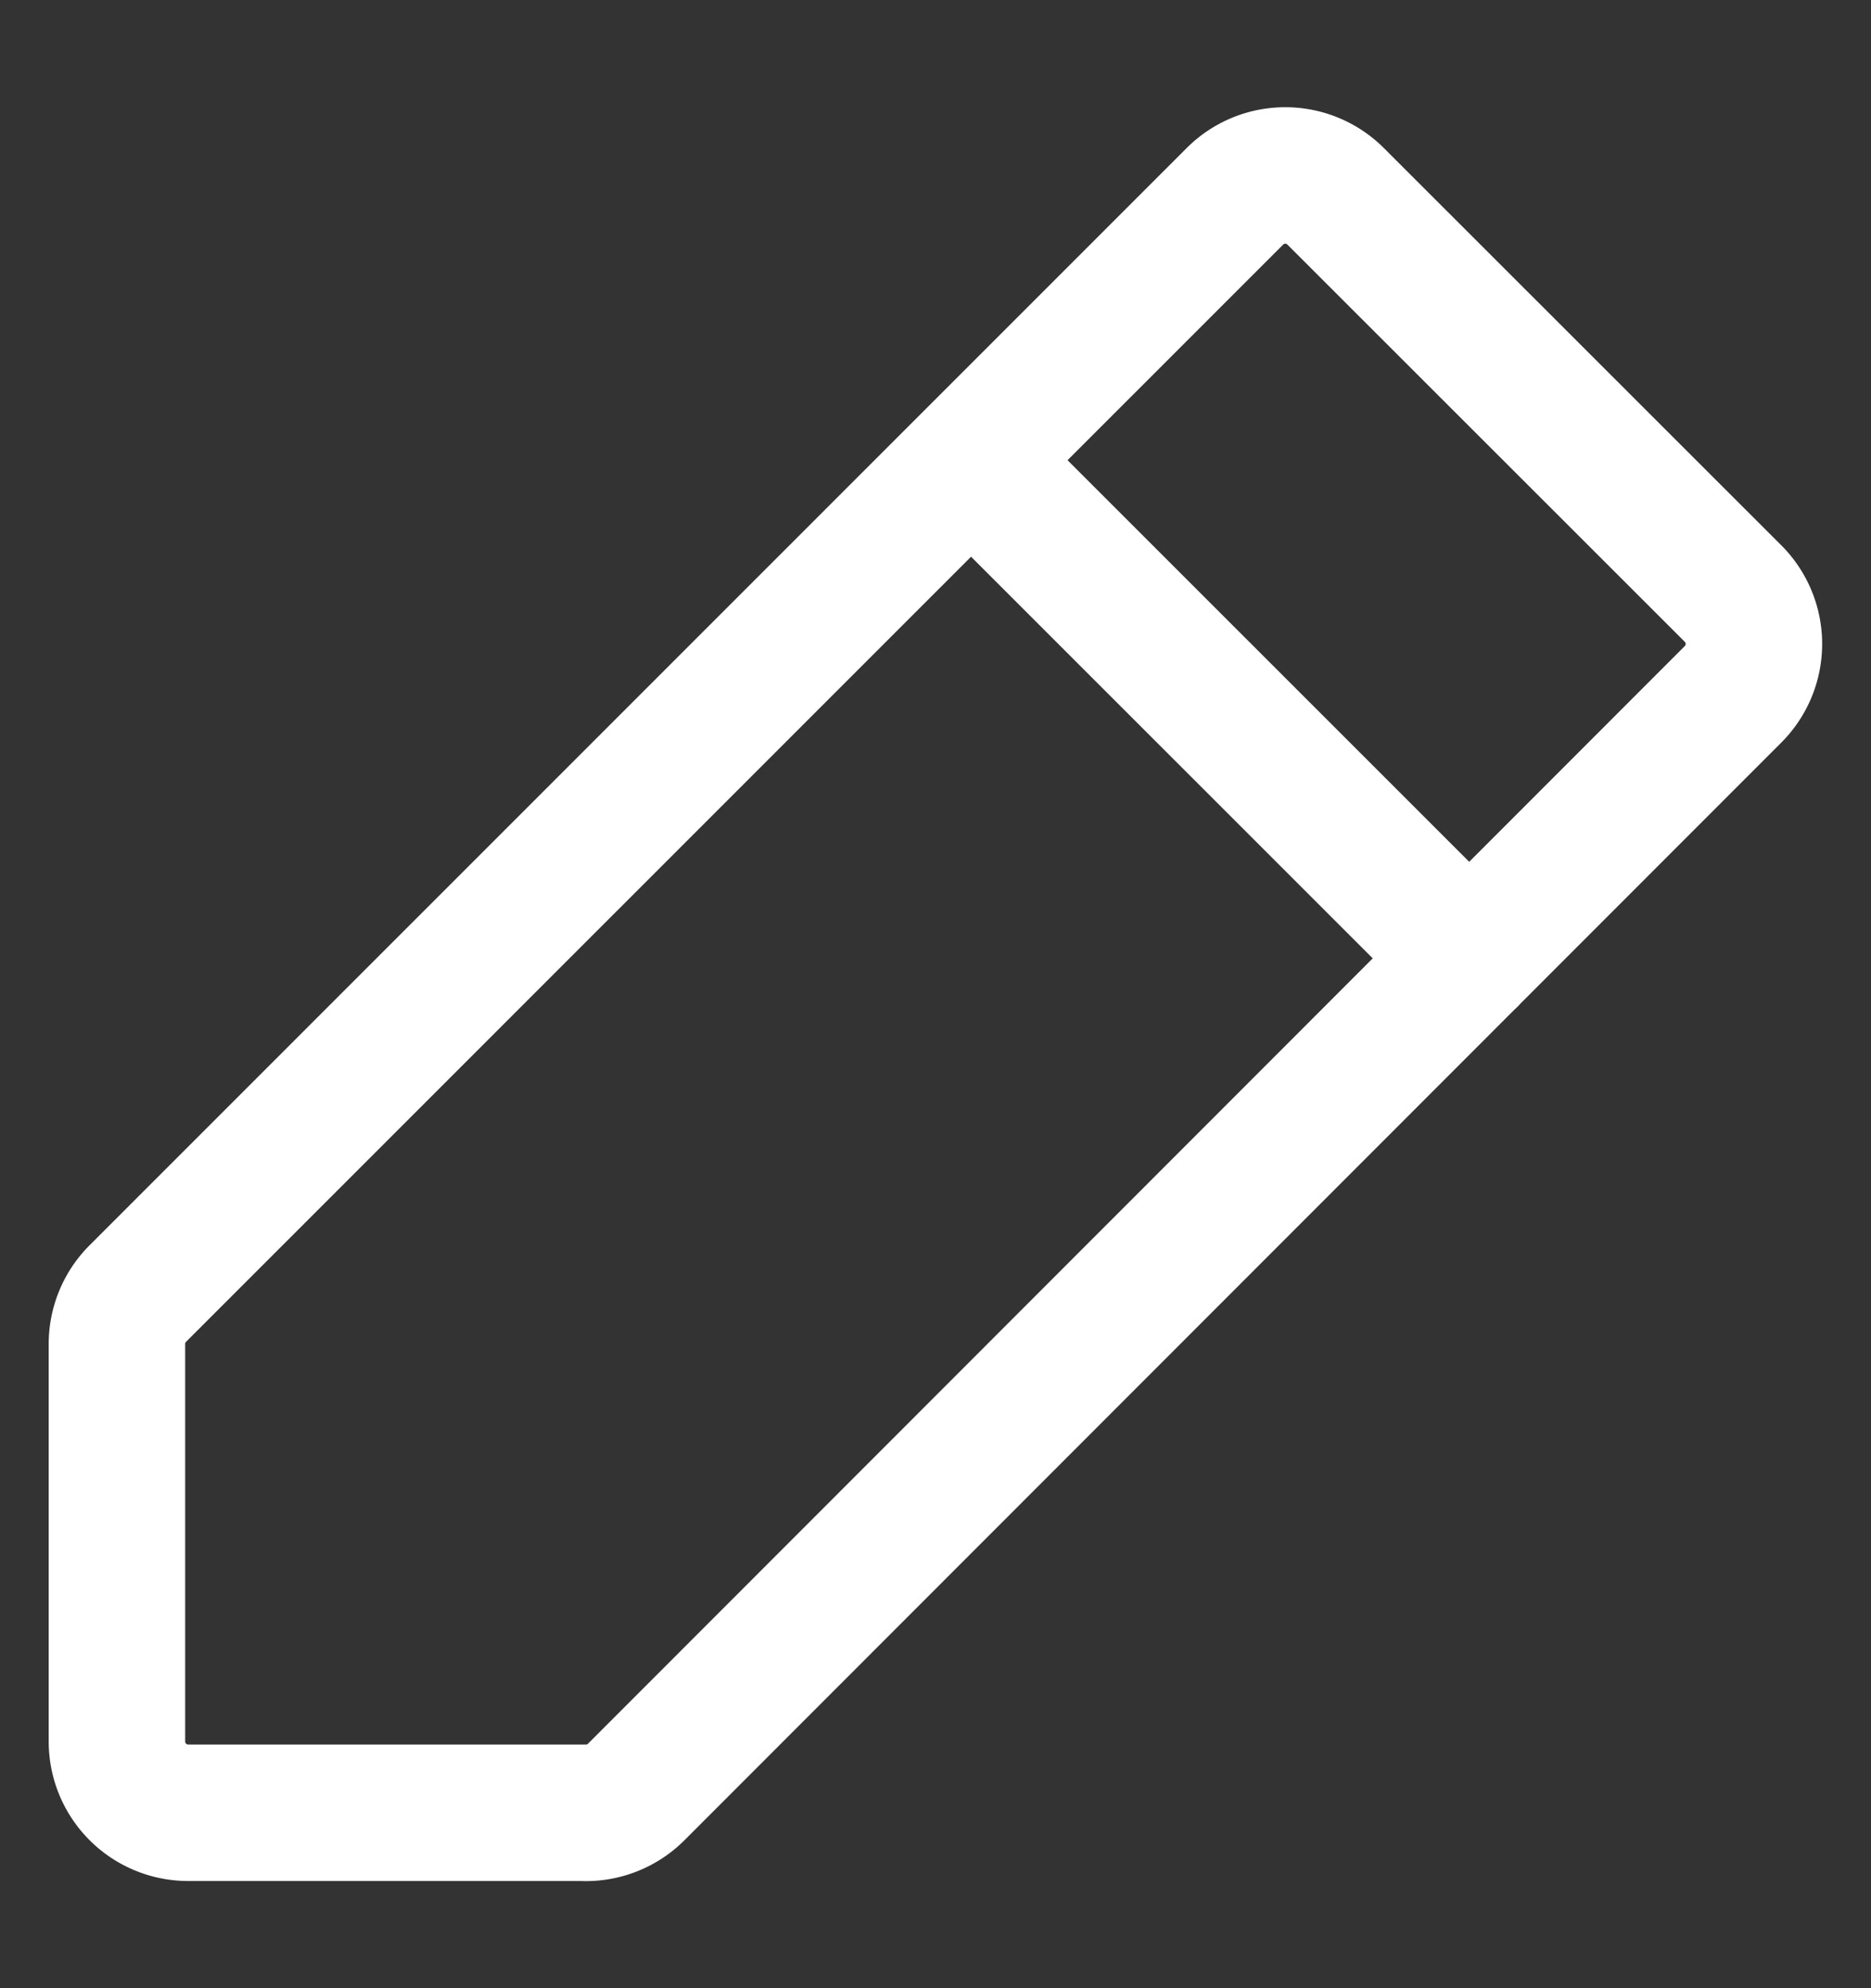 <svg xmlns="http://www.w3.org/2000/svg" width="16" height="17" fill="none"><rect width="100%" height="100%" fill="#333333" stroke="none"/><path stroke="#fff" stroke-linecap="round" stroke-linejoin="round" stroke-width="1.167" d="m8.304 3.935 4.261 4.26M5.01 15.5h-3.4a.609.609 0 0 1-.61-.609v-3.4c0-.161.064-.316.178-.43l9.383-9.383a.609.609 0 0 1 .86 0l3.4 3.398a.609.609 0 0 1 0 .86L5.44 15.323a.609.609 0 0 1-.43.178Z"/></svg>